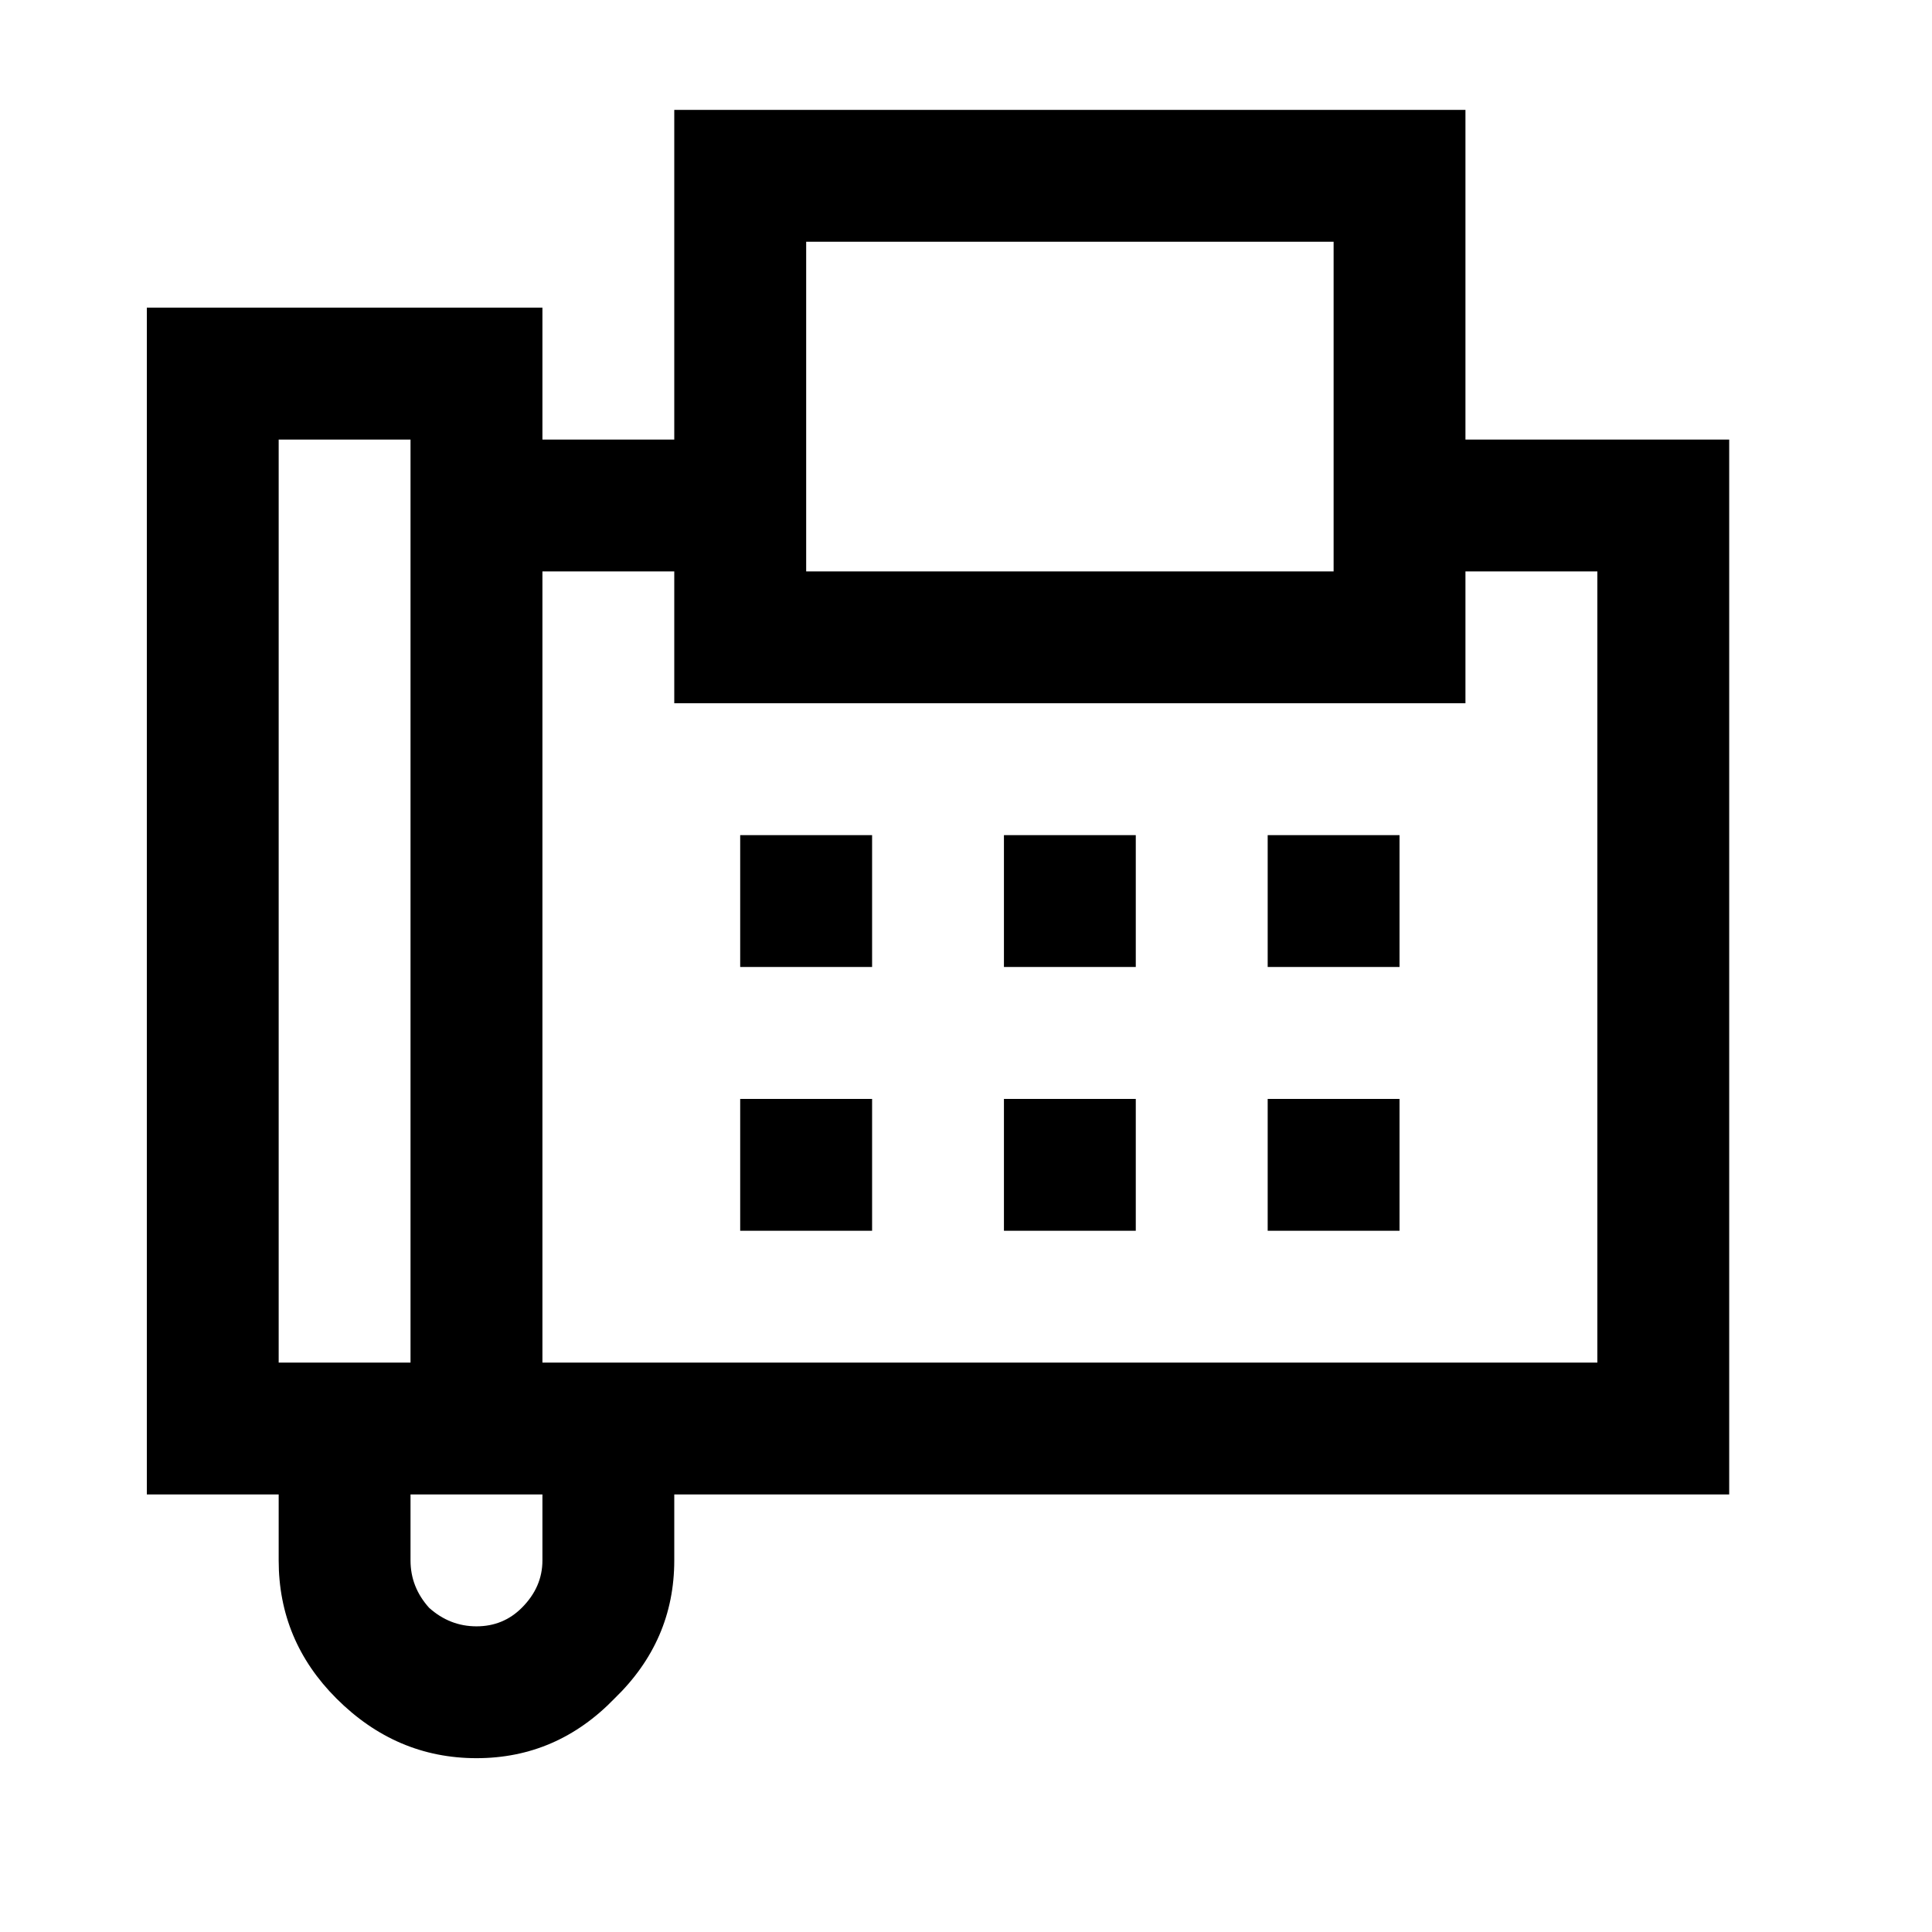 <svg width="33" height="33" viewBox="0 0 33 33" fill="none" xmlns="http://www.w3.org/2000/svg">
<path d="M11.517 1.877V7.508H9.265V5.255H2.508V25.526H4.76V26.653C4.76 27.568 5.089 28.354 5.746 29.011C6.426 29.691 7.224 30.031 8.139 30.031C9.054 30.031 9.84 29.691 10.497 29.011C11.177 28.354 11.517 27.568 11.517 26.653V25.526H29.536V7.508H25.031V1.877H11.517ZM13.77 4.129H22.779V9.76H13.77V4.129ZM4.76 7.508H7.012V23.274H4.76V7.508ZM9.265 9.76H11.517V12.012H25.031V9.76H27.284V23.274H9.265V9.76ZM12.643 14.265V16.517H14.896V14.265H12.643ZM17.148 14.265V16.517H19.4V14.265H17.148ZM21.653 14.265V16.517H23.905V14.265H21.653ZM12.643 18.77V21.022H14.896V18.77H12.643ZM17.148 18.77V21.022H19.4V18.77H17.148ZM21.653 18.77V21.022H23.905V18.77H21.653ZM7.012 25.526H9.265V26.653C9.265 26.958 9.148 27.227 8.913 27.462C8.702 27.673 8.444 27.779 8.139 27.779C7.834 27.779 7.564 27.673 7.329 27.462C7.118 27.227 7.012 26.958 7.012 26.653V25.526Z" fill="black"/>
</svg>
